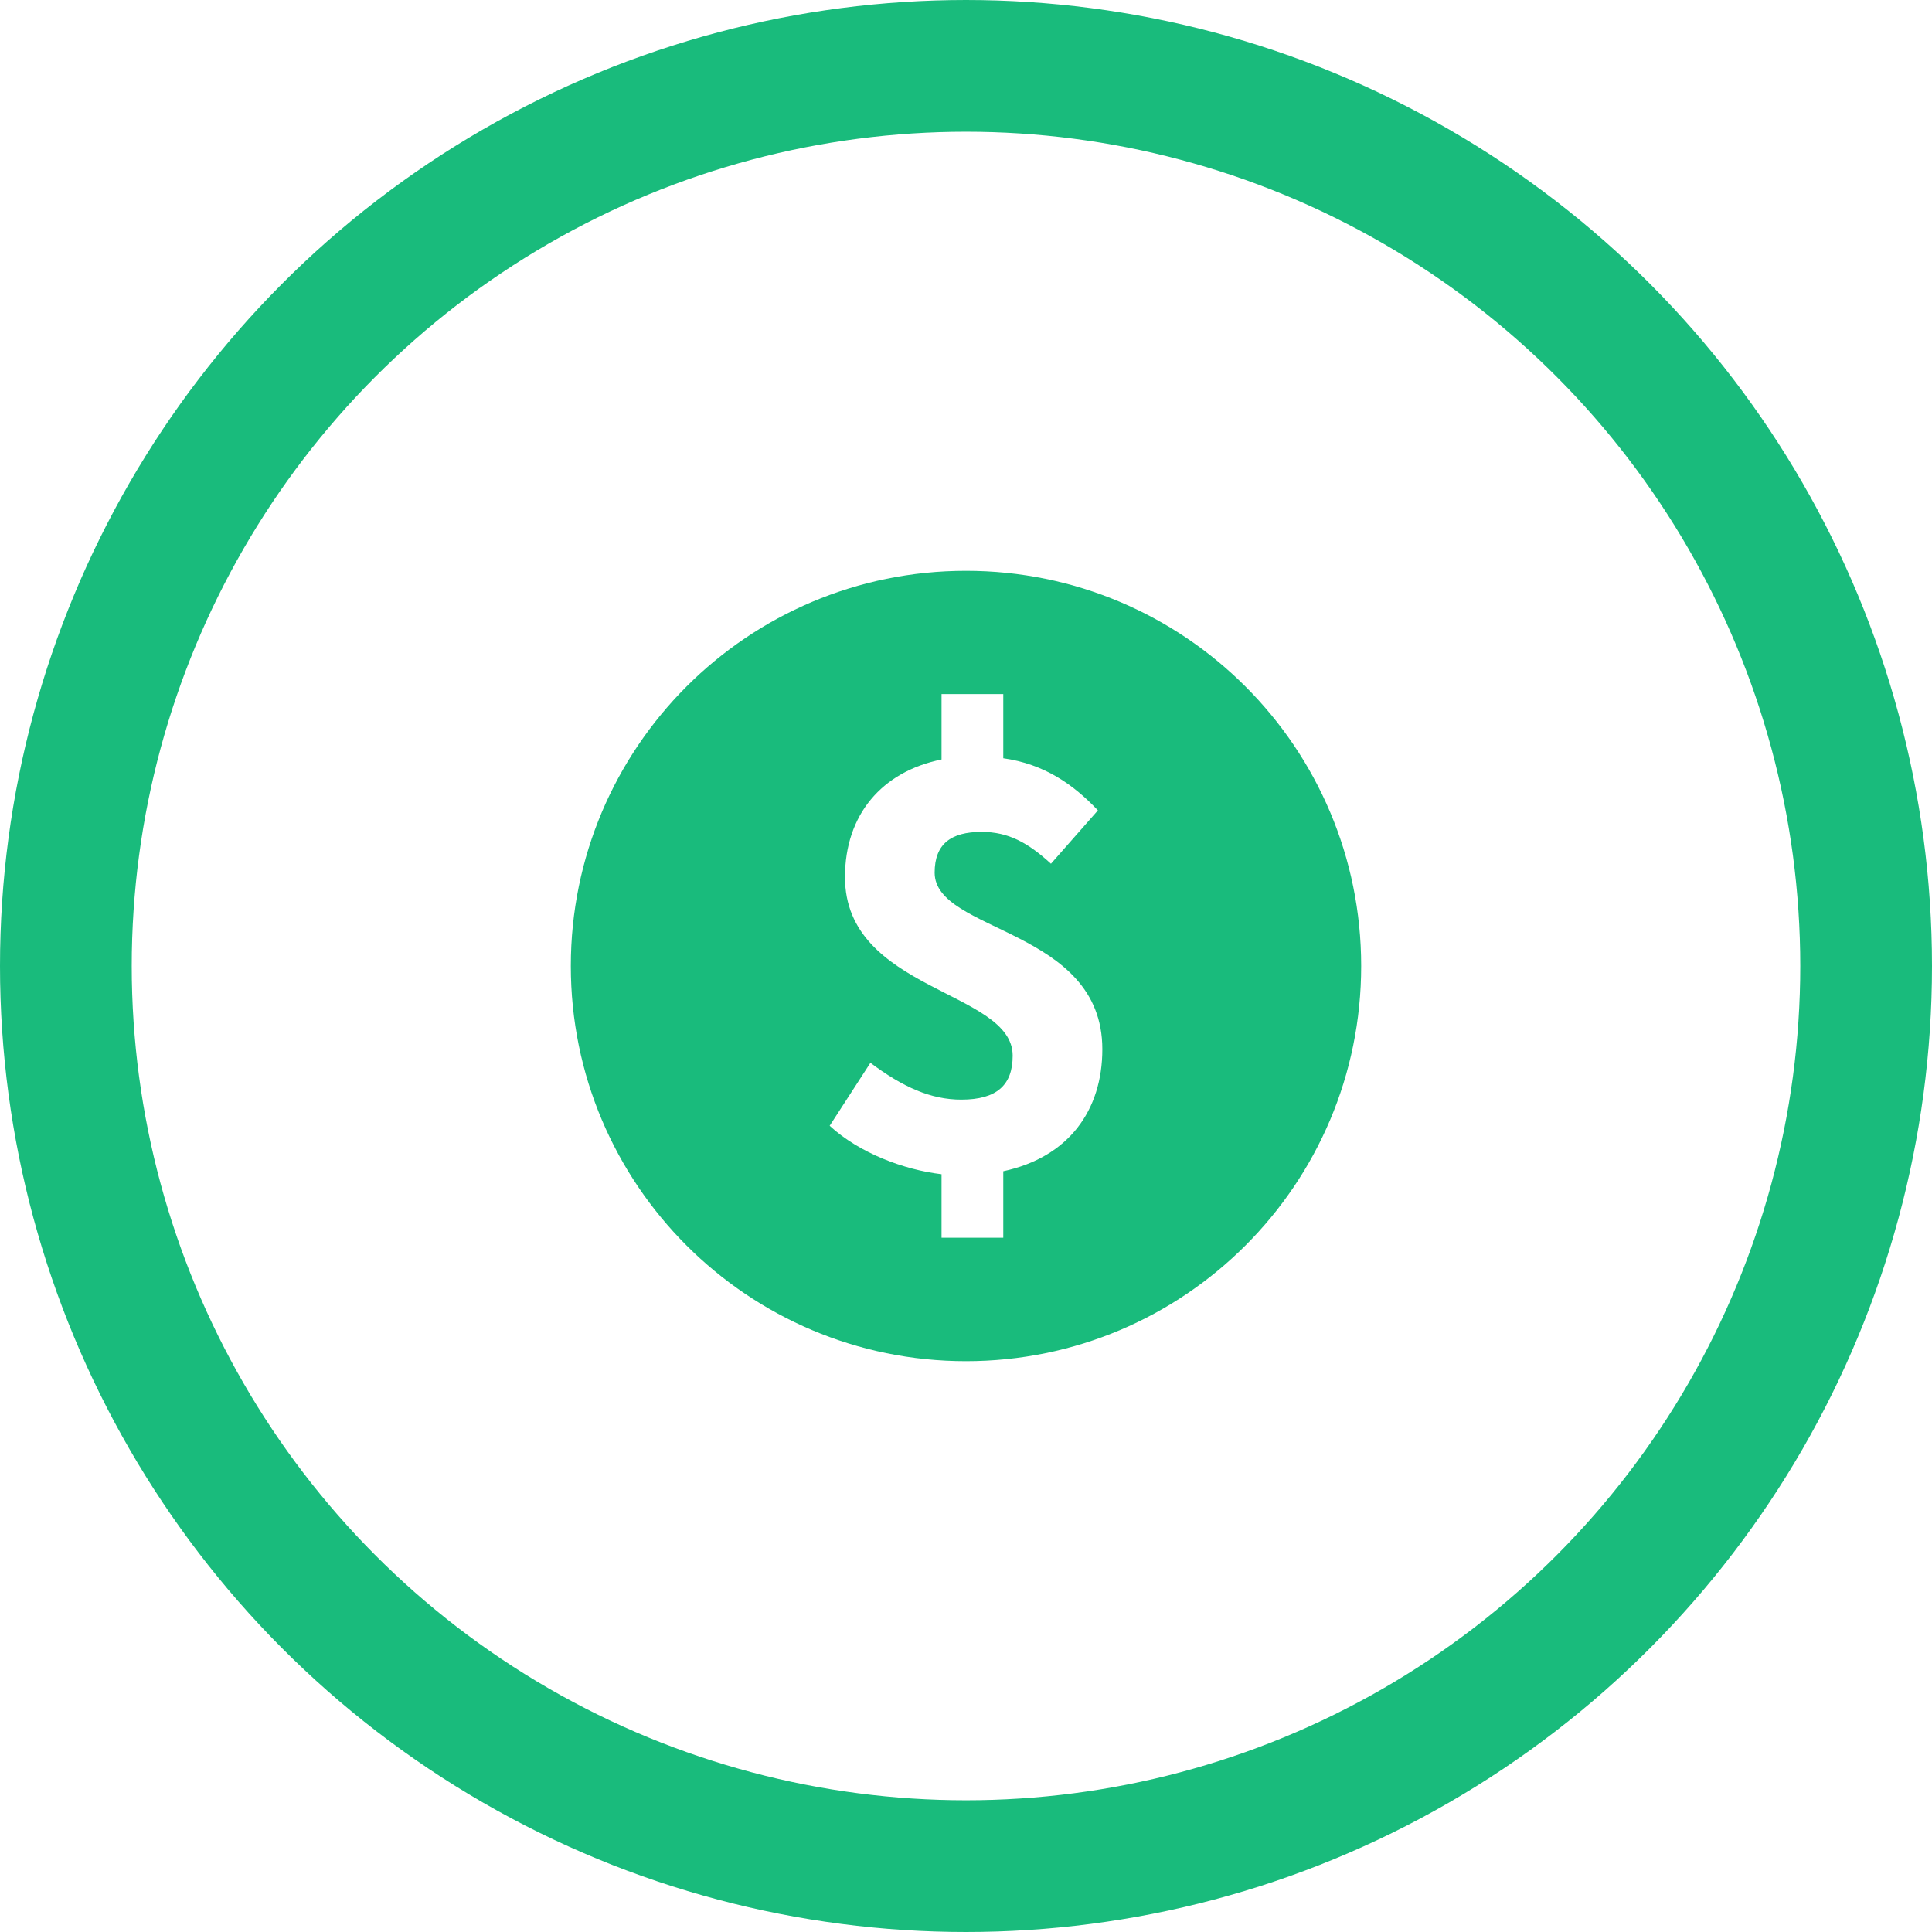 <svg width="44" height="44" viewBox="0 0 44 44" fill="none" xmlns="http://www.w3.org/2000/svg">
<circle cx="22" cy="22" r="20.5" stroke="#19BB7C" stroke-width="3"/>
<path d="M22 13C17.027 13 13 17.027 13 22C13 26.973 17.027 31 22 31C26.973 31 31 26.973 31 22C31 17.027 26.973 13 22 13ZM22.849 26.68V28.188H21.443V26.742C20.588 26.641 19.576 26.264 18.895 25.639L19.823 24.205C20.56 24.756 21.196 25.043 21.893 25.043C22.703 25.043 23.063 24.711 23.063 24.042C23.063 22.551 19.244 22.579 19.244 19.975C19.244 18.558 20.082 17.573 21.443 17.297V15.807H22.849V17.269C23.777 17.399 24.441 17.86 25.004 18.456L23.935 19.671C23.412 19.193 22.968 18.946 22.354 18.946C21.657 18.946 21.286 19.221 21.286 19.874C21.286 21.246 25.105 21.134 25.105 23.896C25.105 25.285 24.34 26.354 22.849 26.674V26.68Z" fill="#19BB7C"/>
</svg>
